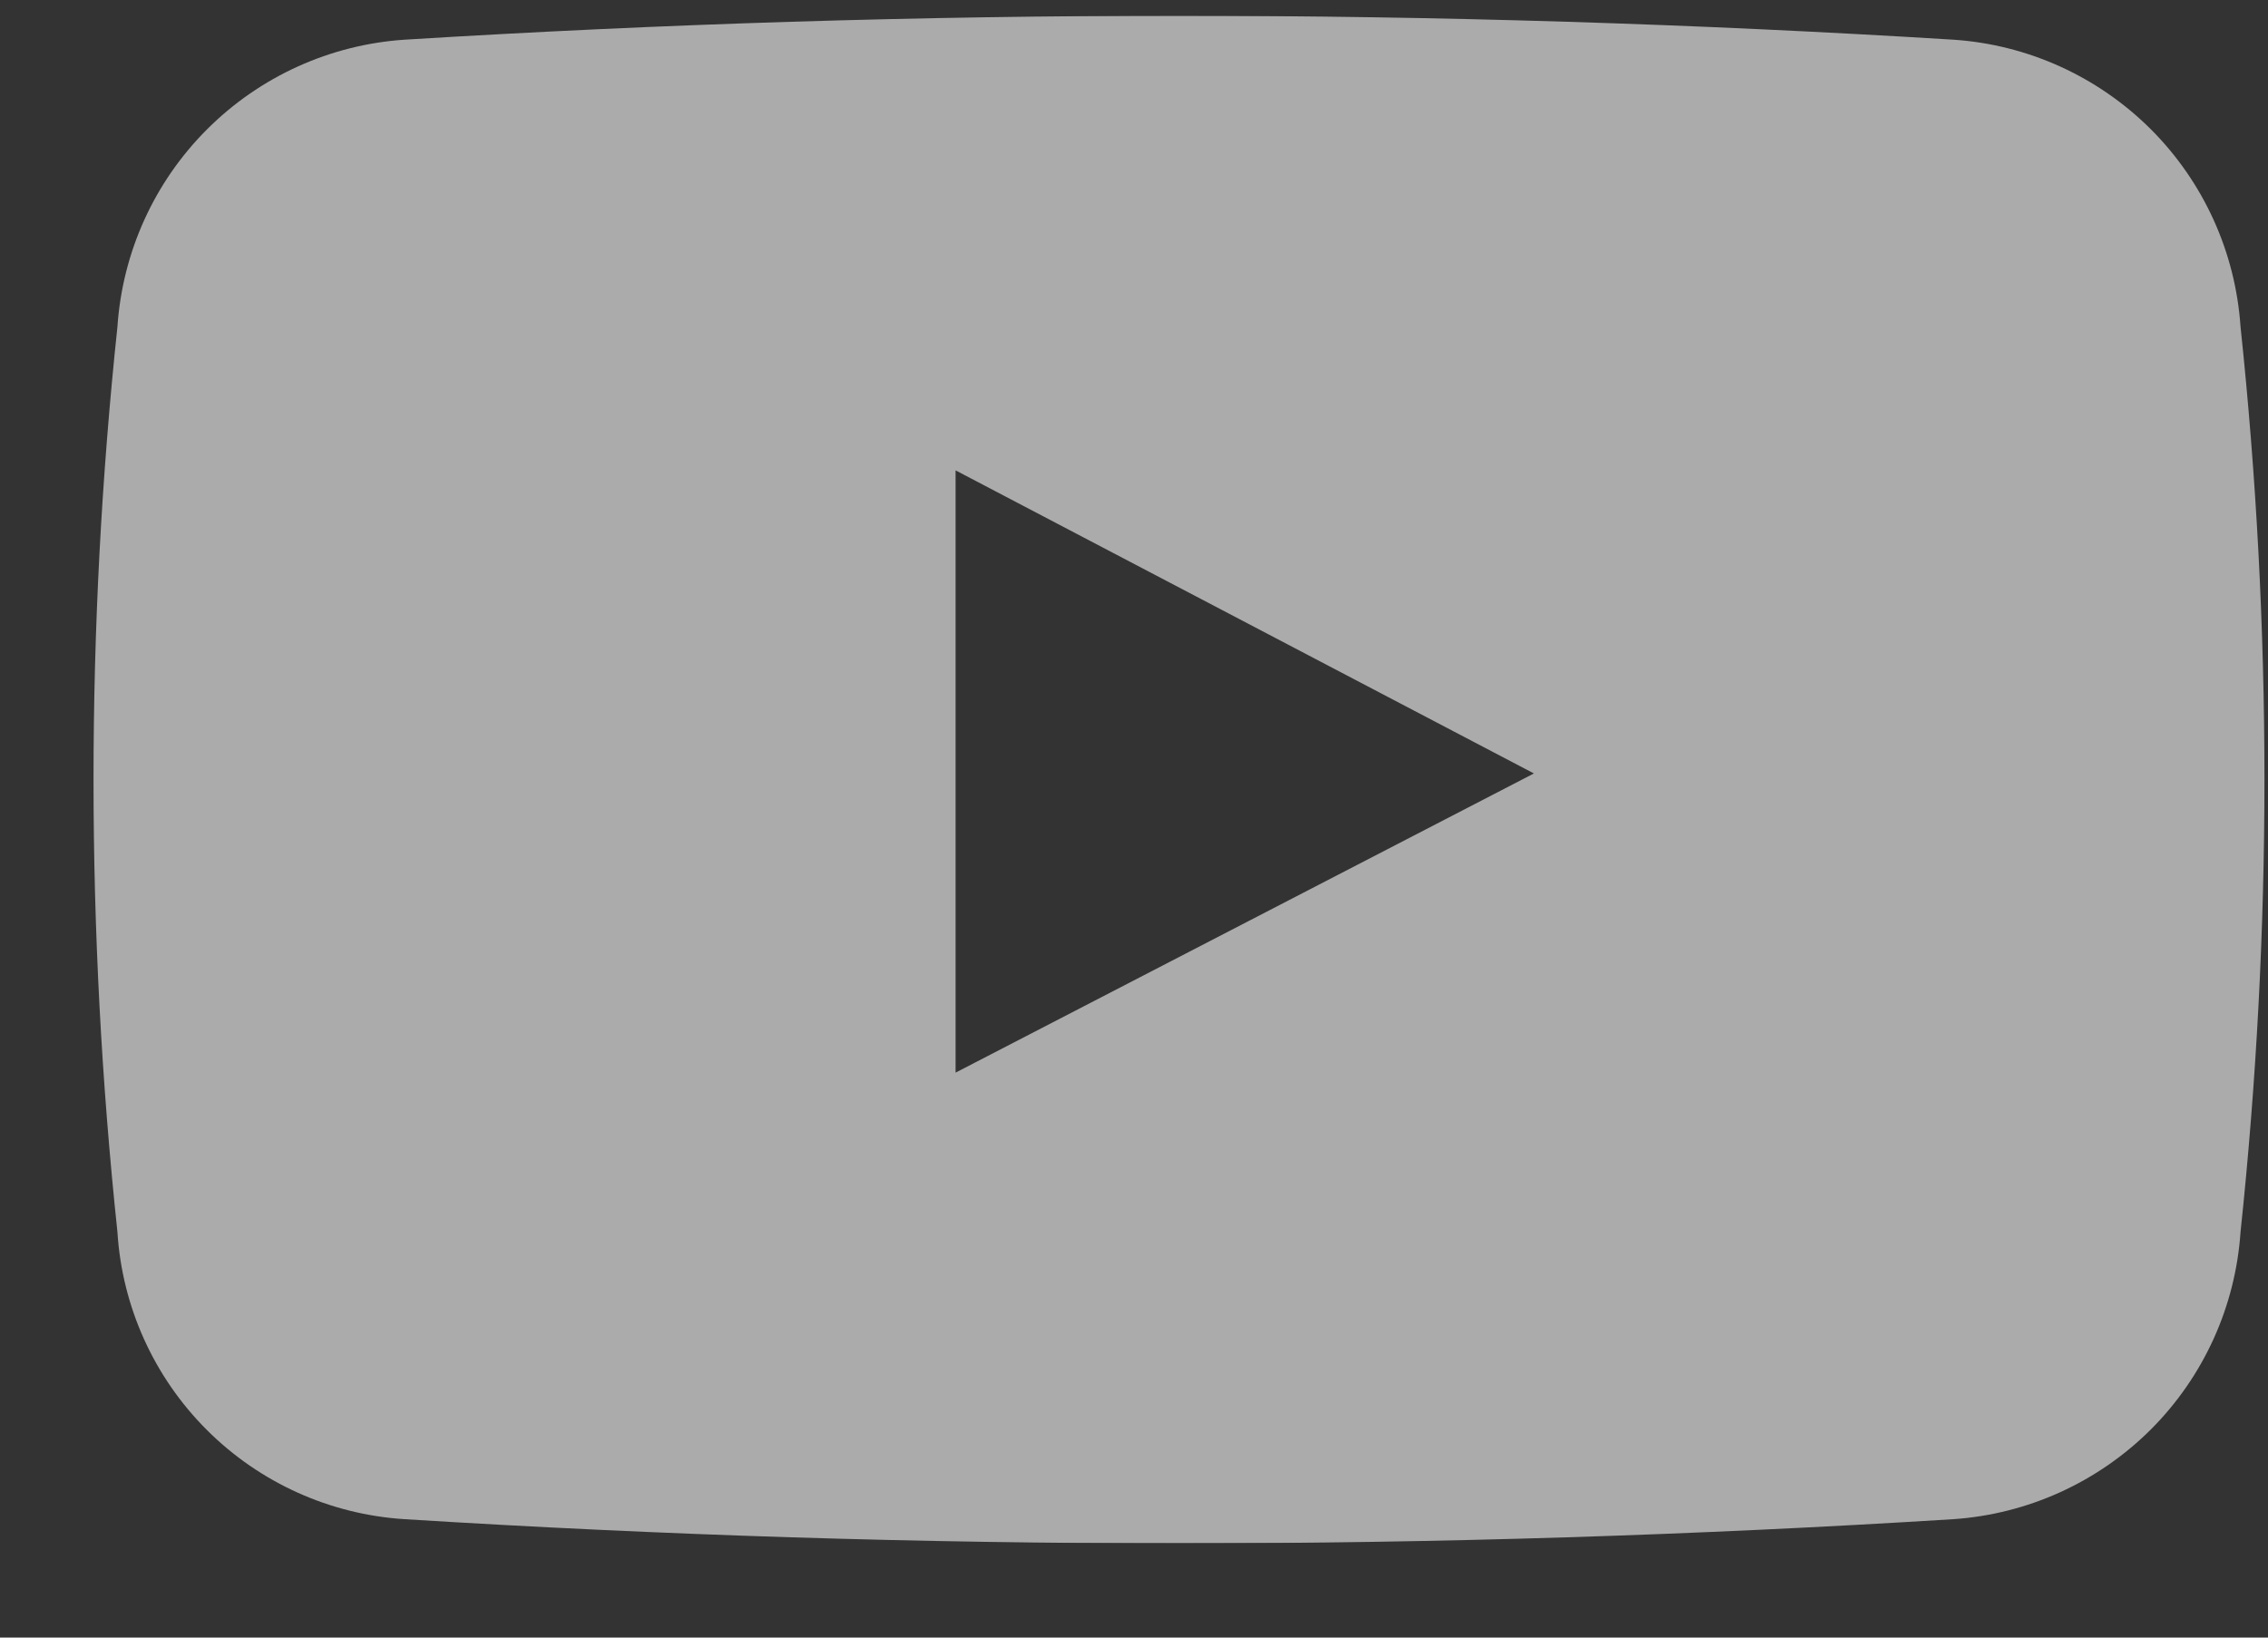 <?xml version="1.0" encoding="UTF-8"?> <svg xmlns="http://www.w3.org/2000/svg" width="18" height="13" viewBox="0 0 18 13" fill="none"><rect x="0" y="0" width="18" height="13" fill="#333333" stroke="none"/><g clip-path="url(#clip0_57_594)"><g opacity="0.587"><path fill-rule="evenodd" clip-rule="evenodd" d="M3.212 0.315C7.305 0.062 11.409 0.062 15.502 0.315C16.093 0.354 16.65 0.607 17.07 1.026C17.489 1.445 17.742 2.002 17.782 2.594C18.035 4.983 18.035 7.392 17.782 9.78C17.742 10.372 17.489 10.929 17.07 11.348C16.65 11.767 16.093 12.02 15.502 12.06C11.409 12.316 7.305 12.316 3.212 12.06C2.62 12.023 2.061 11.771 1.641 11.351C1.221 10.931 0.969 10.373 0.932 9.78C0.679 7.392 0.679 4.983 0.932 2.594C0.972 2.002 1.224 1.445 1.644 1.026C2.063 0.607 2.621 0.354 3.212 0.315ZM7.584 3.734L12.174 6.14L7.584 8.515V3.734Z" fill="white"></path></g></g><defs><clipPath id="clip0_57_594"><rect width="17.25" height="12.125" fill="white" transform="translate(0.734 0.125)"></rect></clipPath></defs></svg> 